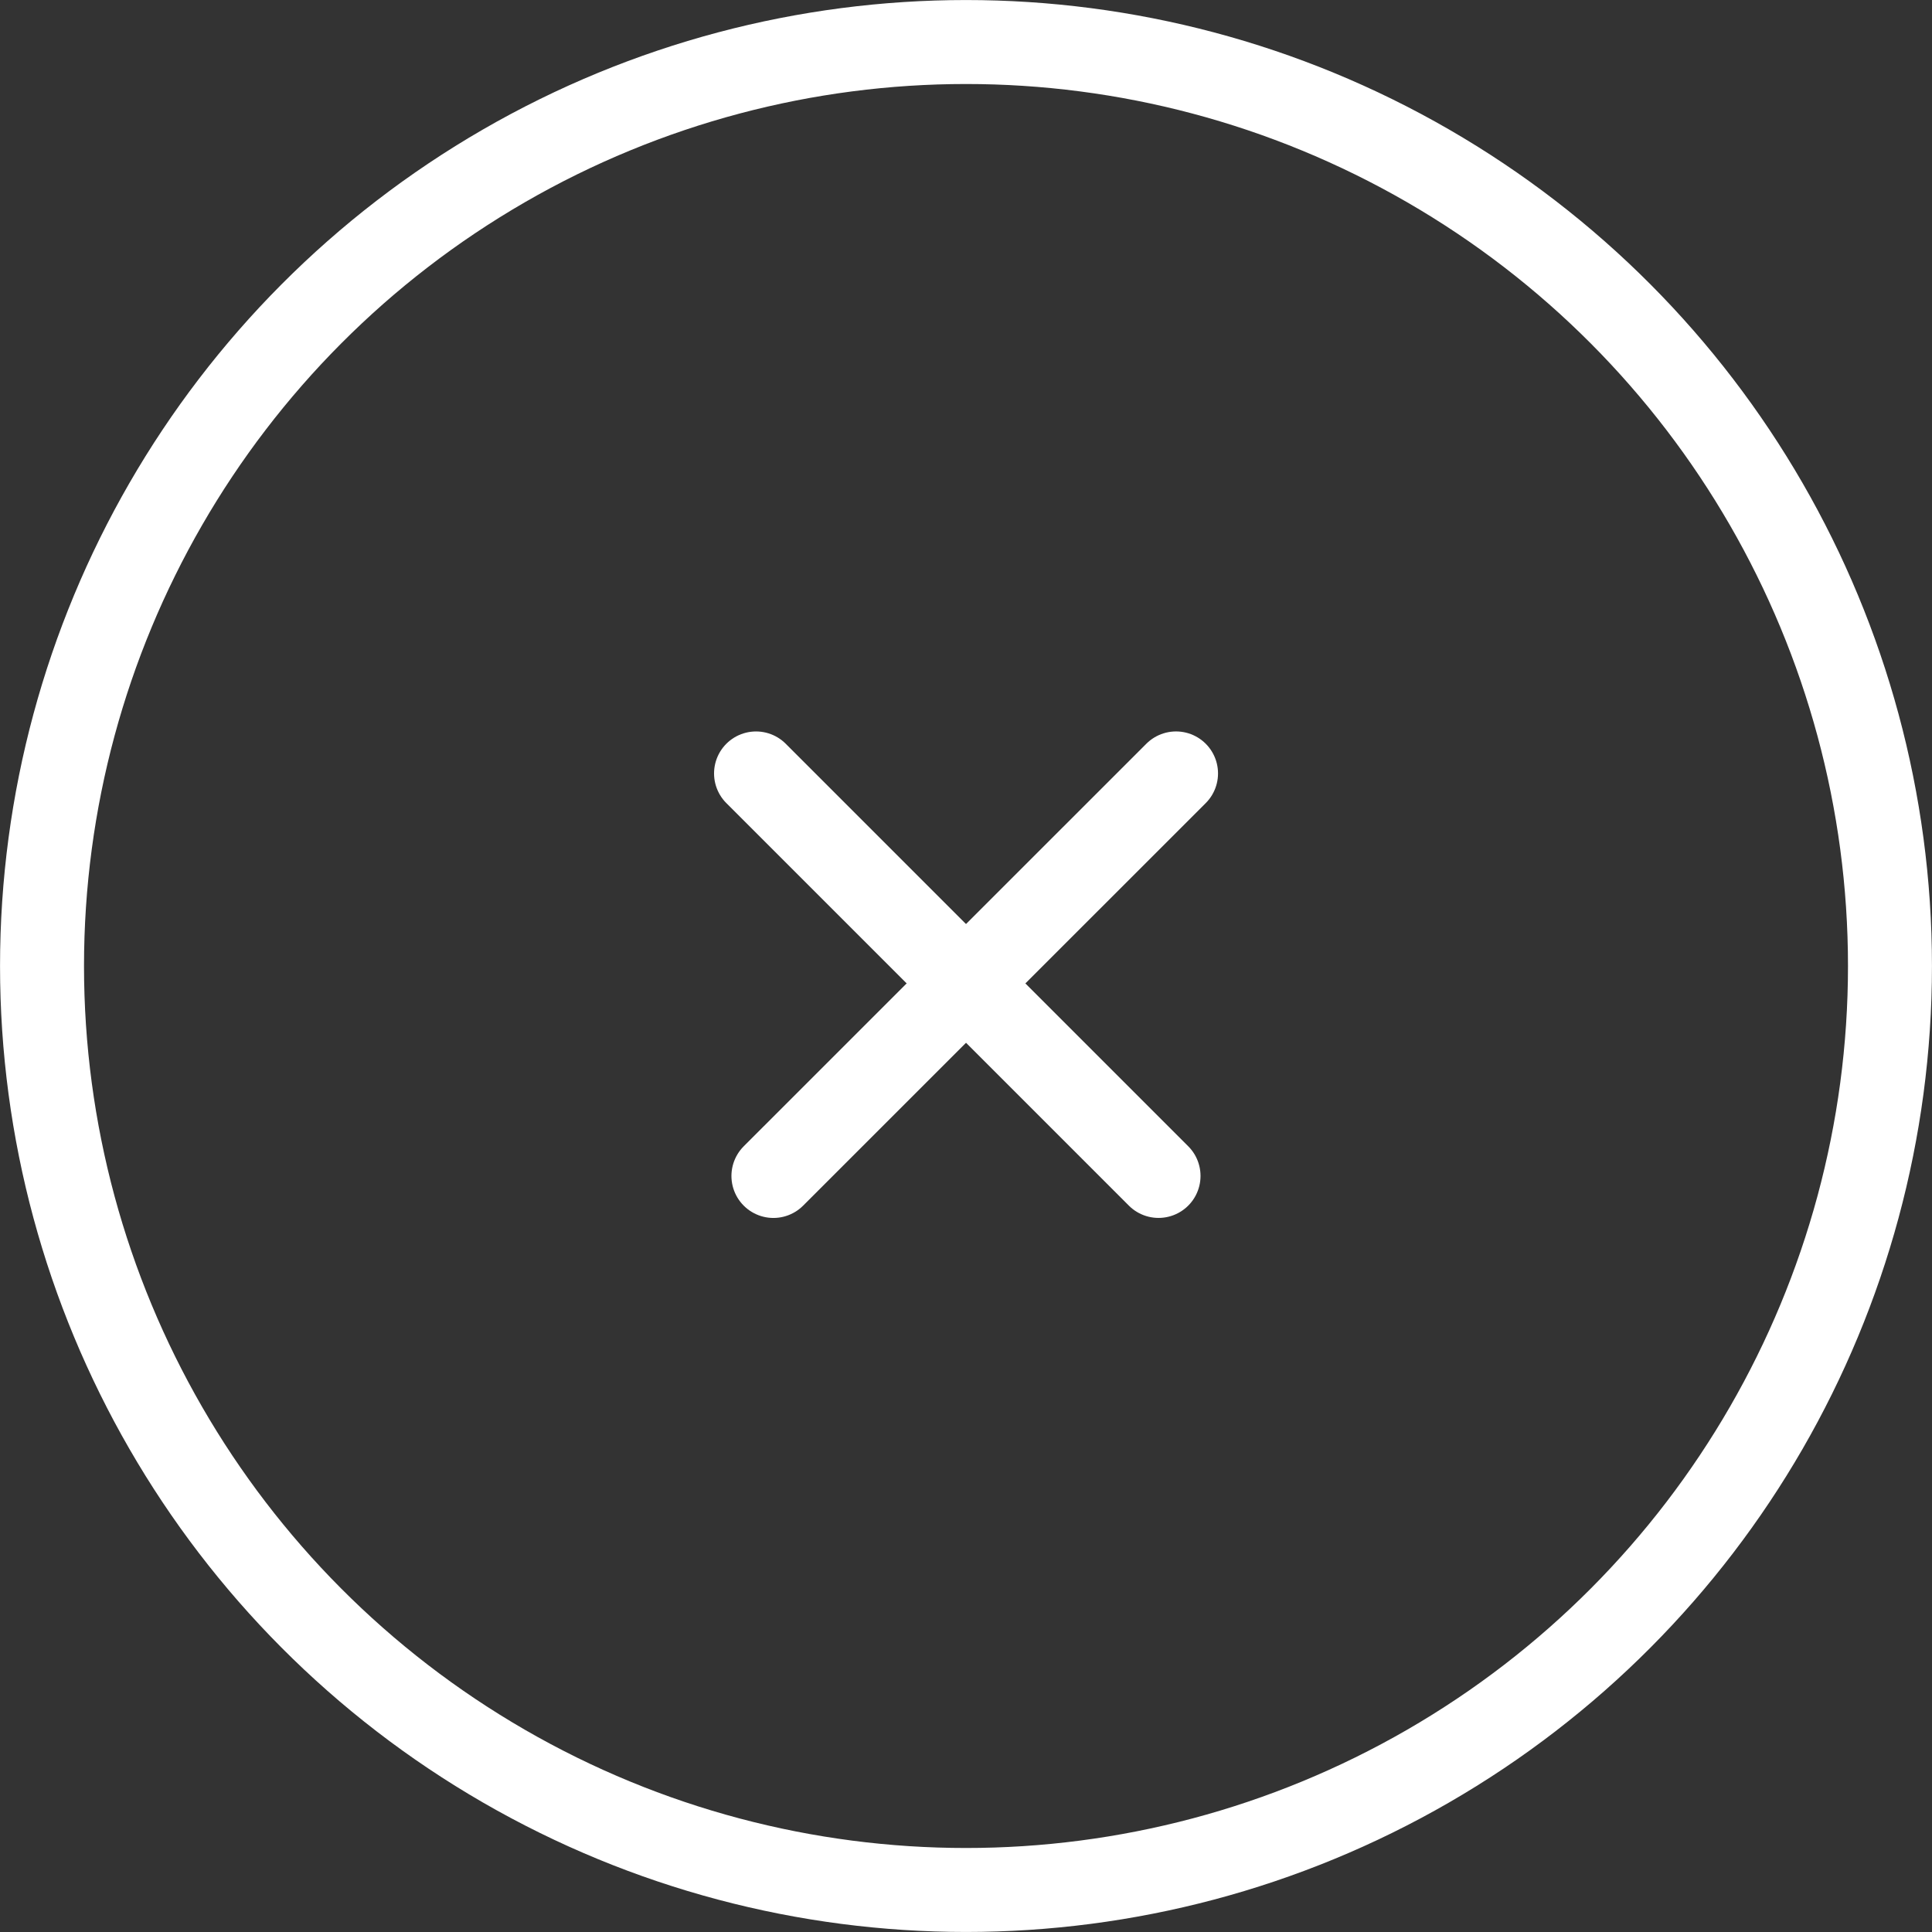 <svg width="28" height="28" viewBox="0 0 28 28" fill="none" xmlns="http://www.w3.org/2000/svg">
<rect x="0" y="0" width="28" height="28" fill="#333333" stroke="none"/>
<circle cx="14" cy="14" r="13.391" stroke="white" stroke-width="1.217"/>
<line x1="17.044" y1="11.209" x2="11.209" y2="17.043" stroke="white" stroke-width="1.217" stroke-linecap="round"/>
<line x1="0.609" y1="-0.609" x2="8.86" y2="-0.609" transform="matrix(0.707 0.707 0.707 -0.707 10.957 10.348)" stroke="white" stroke-width="1.217" stroke-linecap="round"/>
</svg>
